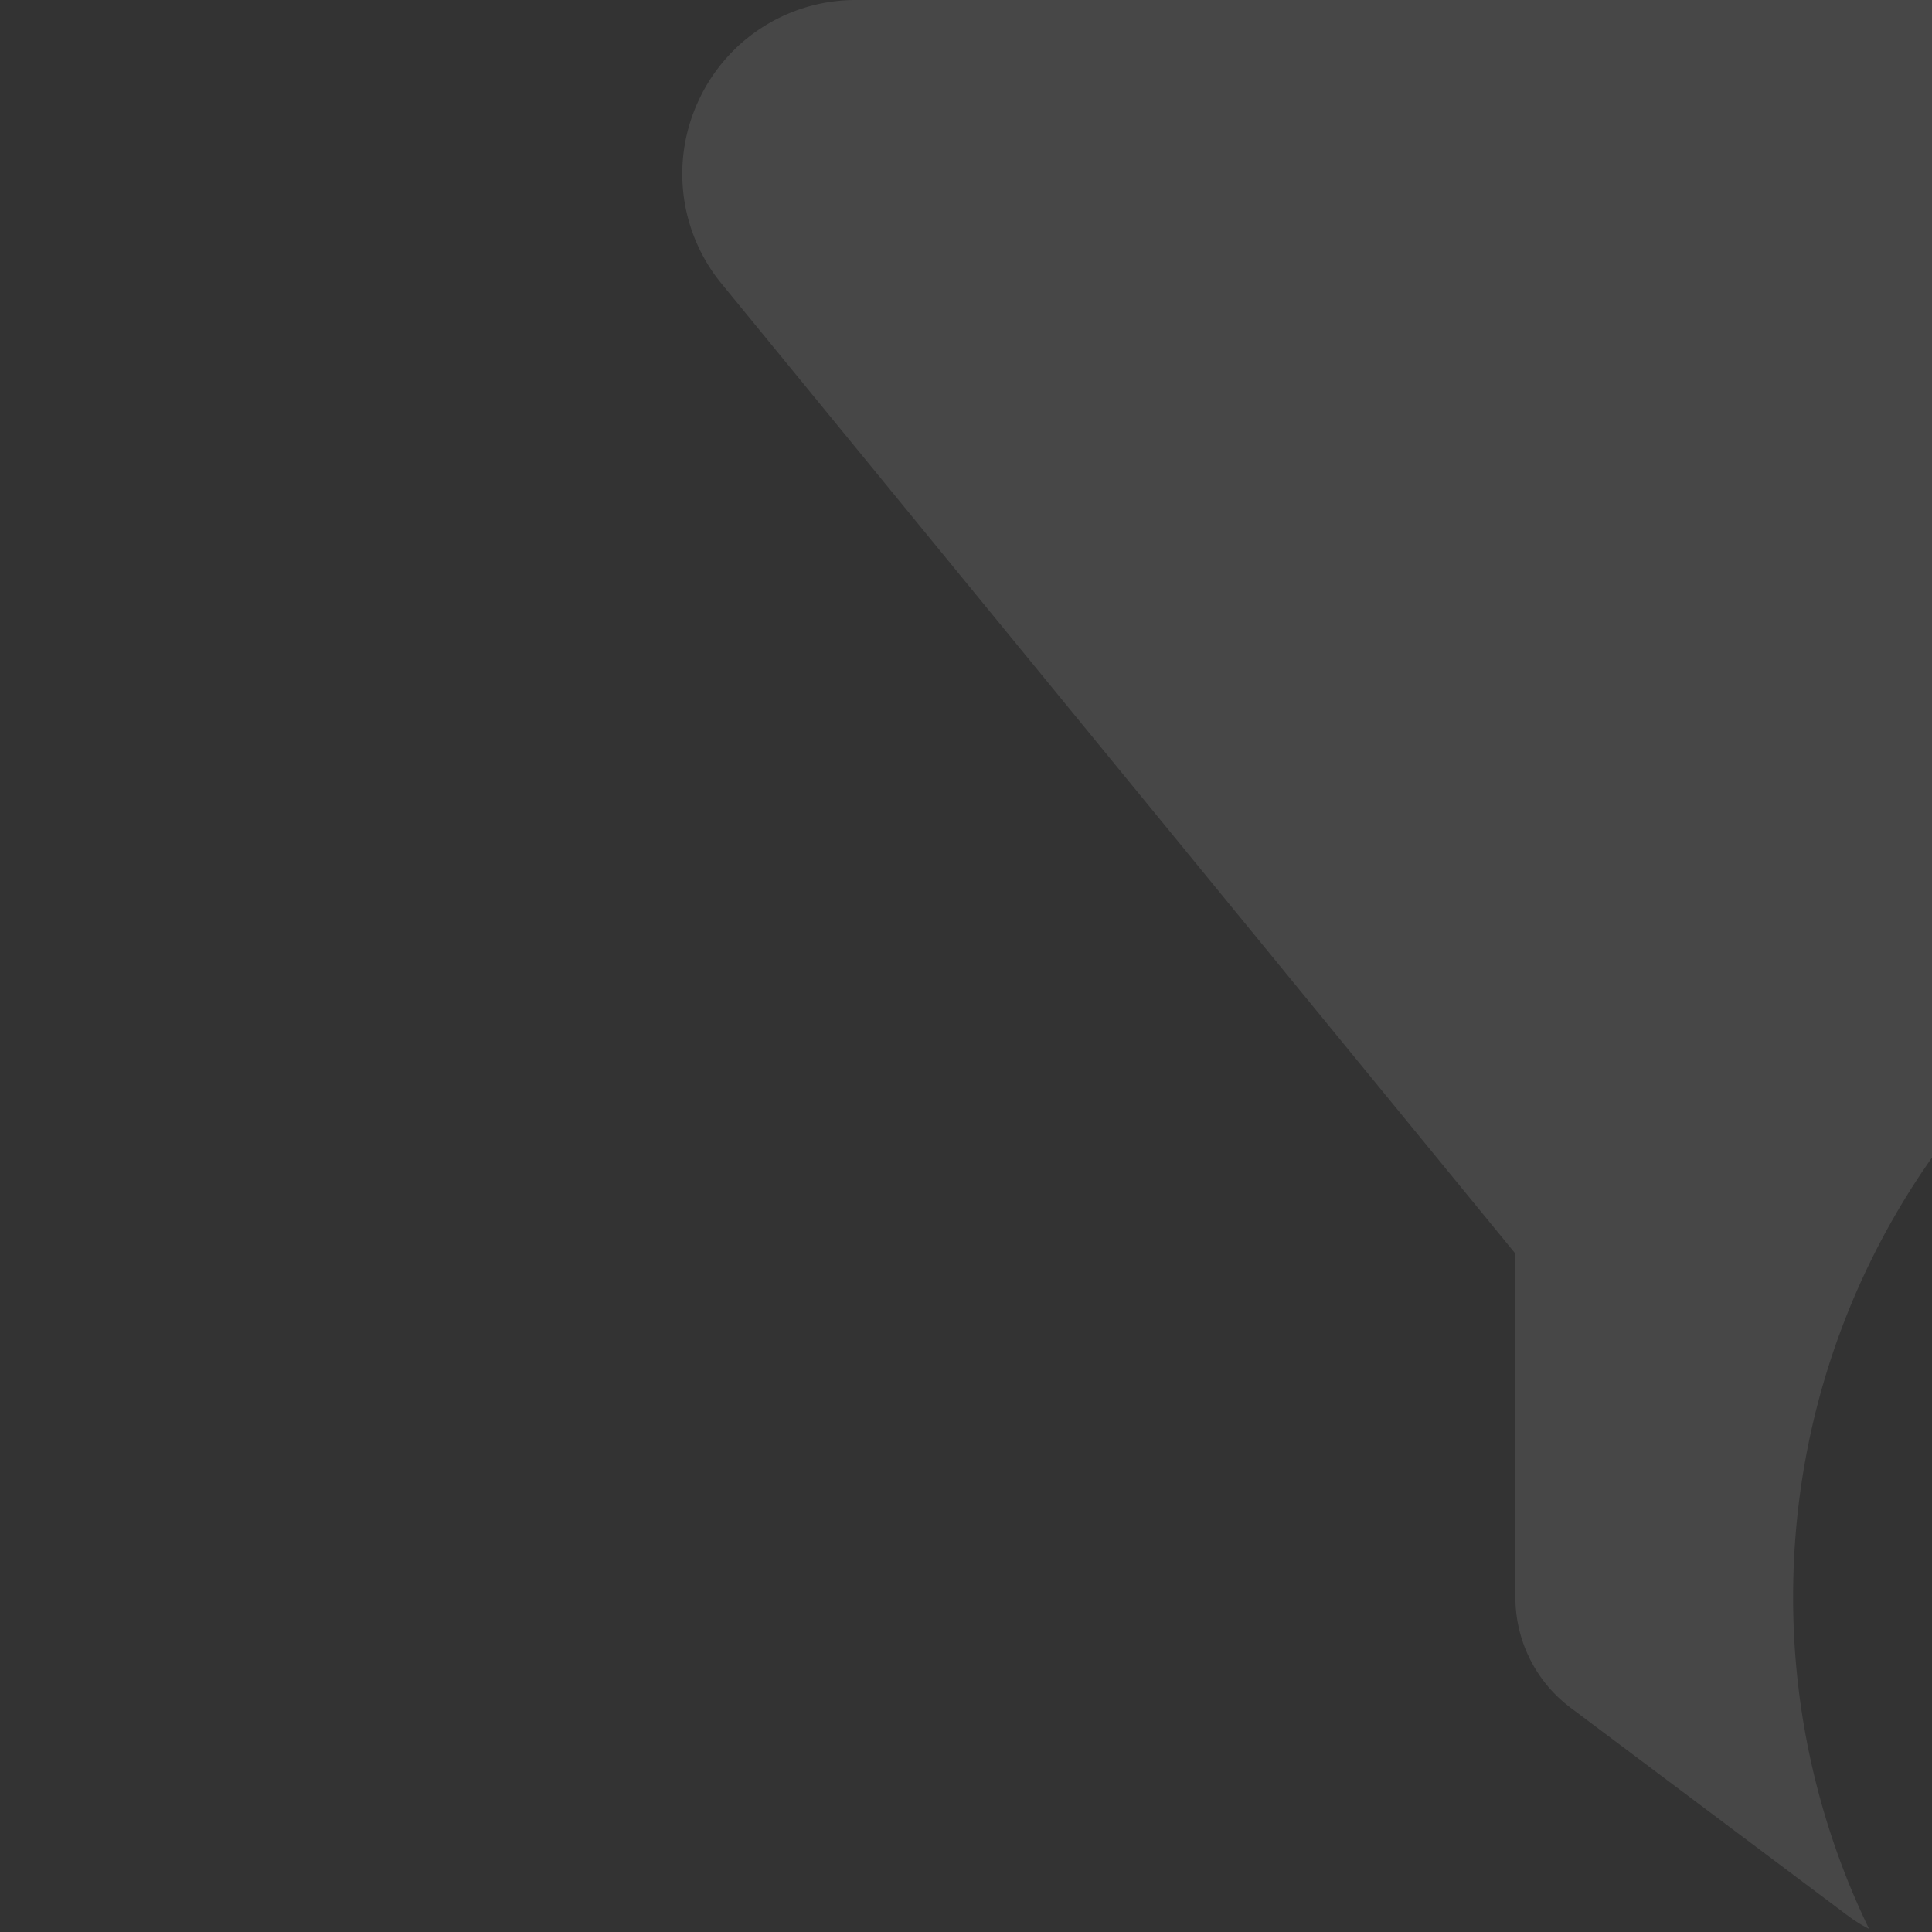 <?xml version="1.0" encoding="UTF-8"?>
<svg xmlns="http://www.w3.org/2000/svg" xmlns:xlink="http://www.w3.org/1999/xlink" width="800" height="800" viewBox="0 0 800 800">
  <rect x="0" y="0" width="800" height="800" fill="#333333" stroke="none"/>
  <defs>
    <clipPath id="clip-WellAssist">
      <rect width="800" height="800"></rect>
    </clipPath>
  </defs>
  <g id="WellAssist" clip-path="url(#clip-WellAssist)">
    <path id="filter-circle-dollar-solid" d="M7,41.148A71.575,71.575,0,0,1,71.871,0H848.118a71.948,71.948,0,0,1,55.523,117.516L712.274,351.469c-144.109,29.648-252.28,157.047-252.28,309.781a314.5,314.5,0,0,0,31.445,137.461,59.456,59.456,0,0,1-8.445-5.211l-115-86.25a57.106,57.106,0,0,1-23-46V519.117L16.168,117.336A71.684,71.684,0,0,1,7,41.148Zm510.49,620.1c0-142.9,115.846-258.75,258.749-258.75s258.749,115.846,258.749,258.75S919.146,920,776.243,920,517.494,804.154,517.494,661.25Zm217.062-58.578c1.078-1.617,3.234-3.774,7.547-6.109,9.164-4.852,22.461-7.367,33.6-7.187,14.734.18,30.727,3.234,47.437,7.367a28.785,28.785,0,0,0,13.836-55.883c-10.062-2.516-20.844-4.852-32.164-6.649V517.32a28.75,28.75,0,1,0-57.5,0v17.07a113.773,113.773,0,0,0-32.344,11.32c-21.2,11.32-41.328,33.063-39.172,66.844,1.8,28.75,21.023,45.461,38.812,55.164,15.812,8.445,35.4,14.016,51.39,18.508l3.234.9c18.508,5.211,32.164,9.344,41.688,14.914,8.086,4.852,8.445,7.547,8.445,10.062.18,4.313-.9,6.649-1.8,8.086-1.078,1.8-3.234,3.953-7.187,5.93-8.445,4.492-21.2,6.828-33.242,6.469-17.07-.539-33.242-5.57-53.726-12.219-3.414-1.078-6.828-2.156-10.422-3.234a28.7,28.7,0,0,0-17.07,54.8c2.875.9,5.93,1.8,8.984,2.875h0a397.615,397.615,0,0,0,42.586,11.86v20.484a28.75,28.75,0,0,0,57.5,0V787.75a111.231,111.231,0,0,0,32.883-11.141c21.742-11.68,40.07-33.6,38.992-66.3-.9-29.109-18.508-47.258-36.836-58.039-16.891-10.062-38.094-15.992-54.8-20.664h-.36c-18.687-5.211-32.883-9.344-42.945-14.734-8.625-4.672-8.625-7.187-8.625-8.086v-.18c-.18-3.414.539-5.211,1.437-6.469Z" transform="translate(282.501 0)" fill="#fff" opacity="0.1"></path>
  </g>
</svg>
